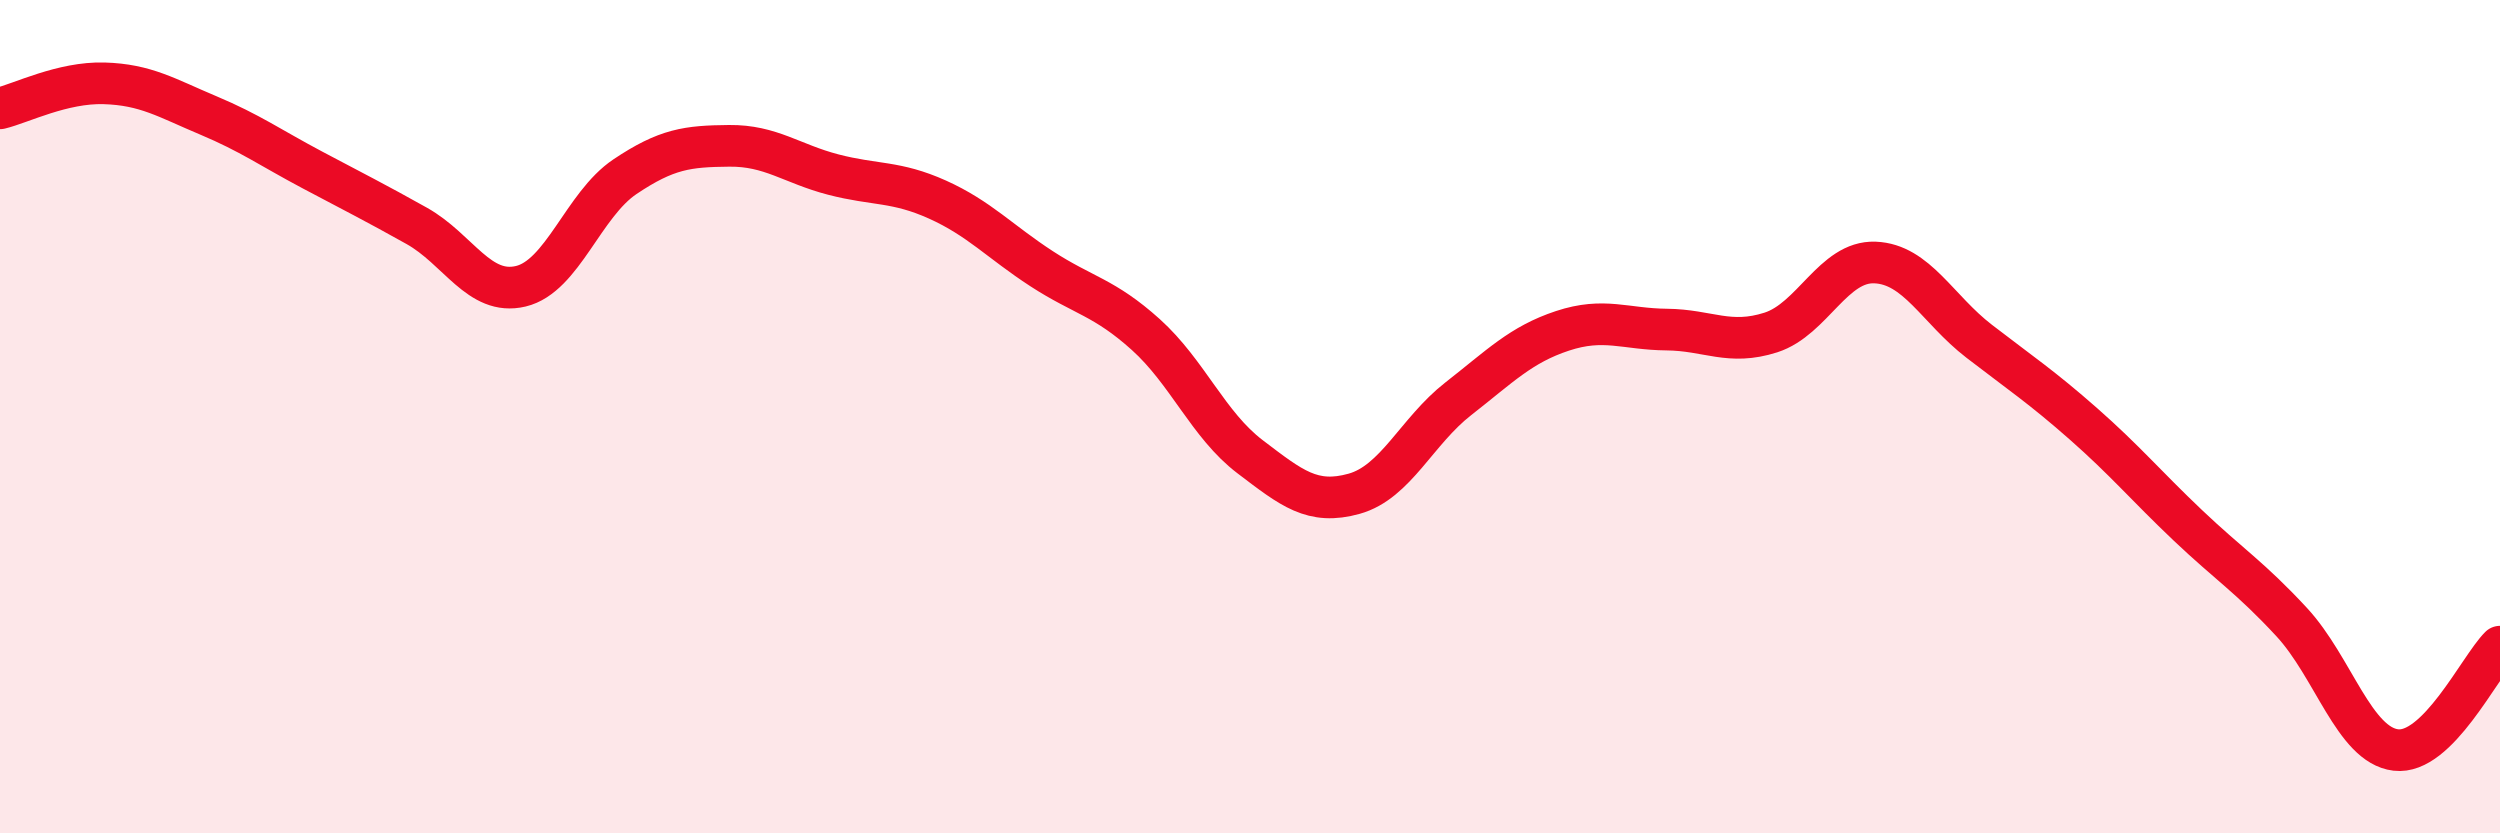
    <svg width="60" height="20" viewBox="0 0 60 20" xmlns="http://www.w3.org/2000/svg">
      <path
        d="M 0,2.6 C 0.5,2.48 1.5,1.97 2.5,2 C 3.5,2.03 4,2.35 5,2.77 C 6,3.19 6.5,3.55 7.5,4.08 C 8.5,4.61 9,4.86 10,5.42 C 11,5.98 11.5,7.11 12.5,6.87 C 13.5,6.63 14,4.91 15,4.24 C 16,3.57 16.5,3.51 17.5,3.5 C 18.5,3.49 19,3.93 20,4.19 C 21,4.45 21.5,4.34 22.5,4.79 C 23.5,5.24 24,5.8 25,6.45 C 26,7.1 26.5,7.13 27.5,8.03 C 28.5,8.93 29,10.2 30,10.96 C 31,11.72 31.5,12.13 32.5,11.85 C 33.5,11.57 34,10.35 35,9.57 C 36,8.79 36.5,8.27 37.5,7.94 C 38.5,7.61 39,7.9 40,7.91 C 41,7.92 41.5,8.3 42.5,7.98 C 43.5,7.66 44,6.26 45,6.3 C 46,6.34 46.5,7.42 47.5,8.19 C 48.5,8.96 49,9.29 50,10.17 C 51,11.05 51.5,11.65 52.5,12.6 C 53.5,13.55 54,13.85 55,14.93 C 56,16.01 56.5,17.88 57.5,18 C 58.5,18.12 59.5,16.02 60,15.52L60 20L0 20Z"
        fill="#EB0A25"
        opacity="0.1"
        stroke-linecap="round"
        stroke-linejoin="round"
      />
      <path
        d="M 0,2.6 C 0.5,2.48 1.5,1.97 2.5,2 C 3.5,2.03 4,2.35 5,2.77 C 6,3.19 6.5,3.55 7.5,4.08 C 8.5,4.61 9,4.86 10,5.42 C 11,5.98 11.5,7.11 12.5,6.87 C 13.5,6.63 14,4.91 15,4.24 C 16,3.57 16.5,3.51 17.5,3.5 C 18.5,3.49 19,3.93 20,4.19 C 21,4.45 21.5,4.34 22.5,4.79 C 23.5,5.24 24,5.8 25,6.45 C 26,7.1 26.5,7.13 27.5,8.03 C 28.5,8.93 29,10.2 30,10.96 C 31,11.72 31.5,12.13 32.5,11.85 C 33.5,11.57 34,10.35 35,9.57 C 36,8.79 36.5,8.27 37.5,7.94 C 38.5,7.61 39,7.9 40,7.91 C 41,7.92 41.5,8.3 42.5,7.98 C 43.5,7.66 44,6.26 45,6.3 C 46,6.34 46.5,7.42 47.5,8.19 C 48.5,8.96 49,9.29 50,10.17 C 51,11.05 51.5,11.65 52.5,12.6 C 53.5,13.55 54,13.85 55,14.93 C 56,16.01 56.5,17.88 57.5,18 C 58.5,18.12 59.5,16.02 60,15.52"
        stroke="#EB0A25"
        stroke-width="1"
        fill="none"
        stroke-linecap="round"
        stroke-linejoin="round"
      />
    </svg>
  